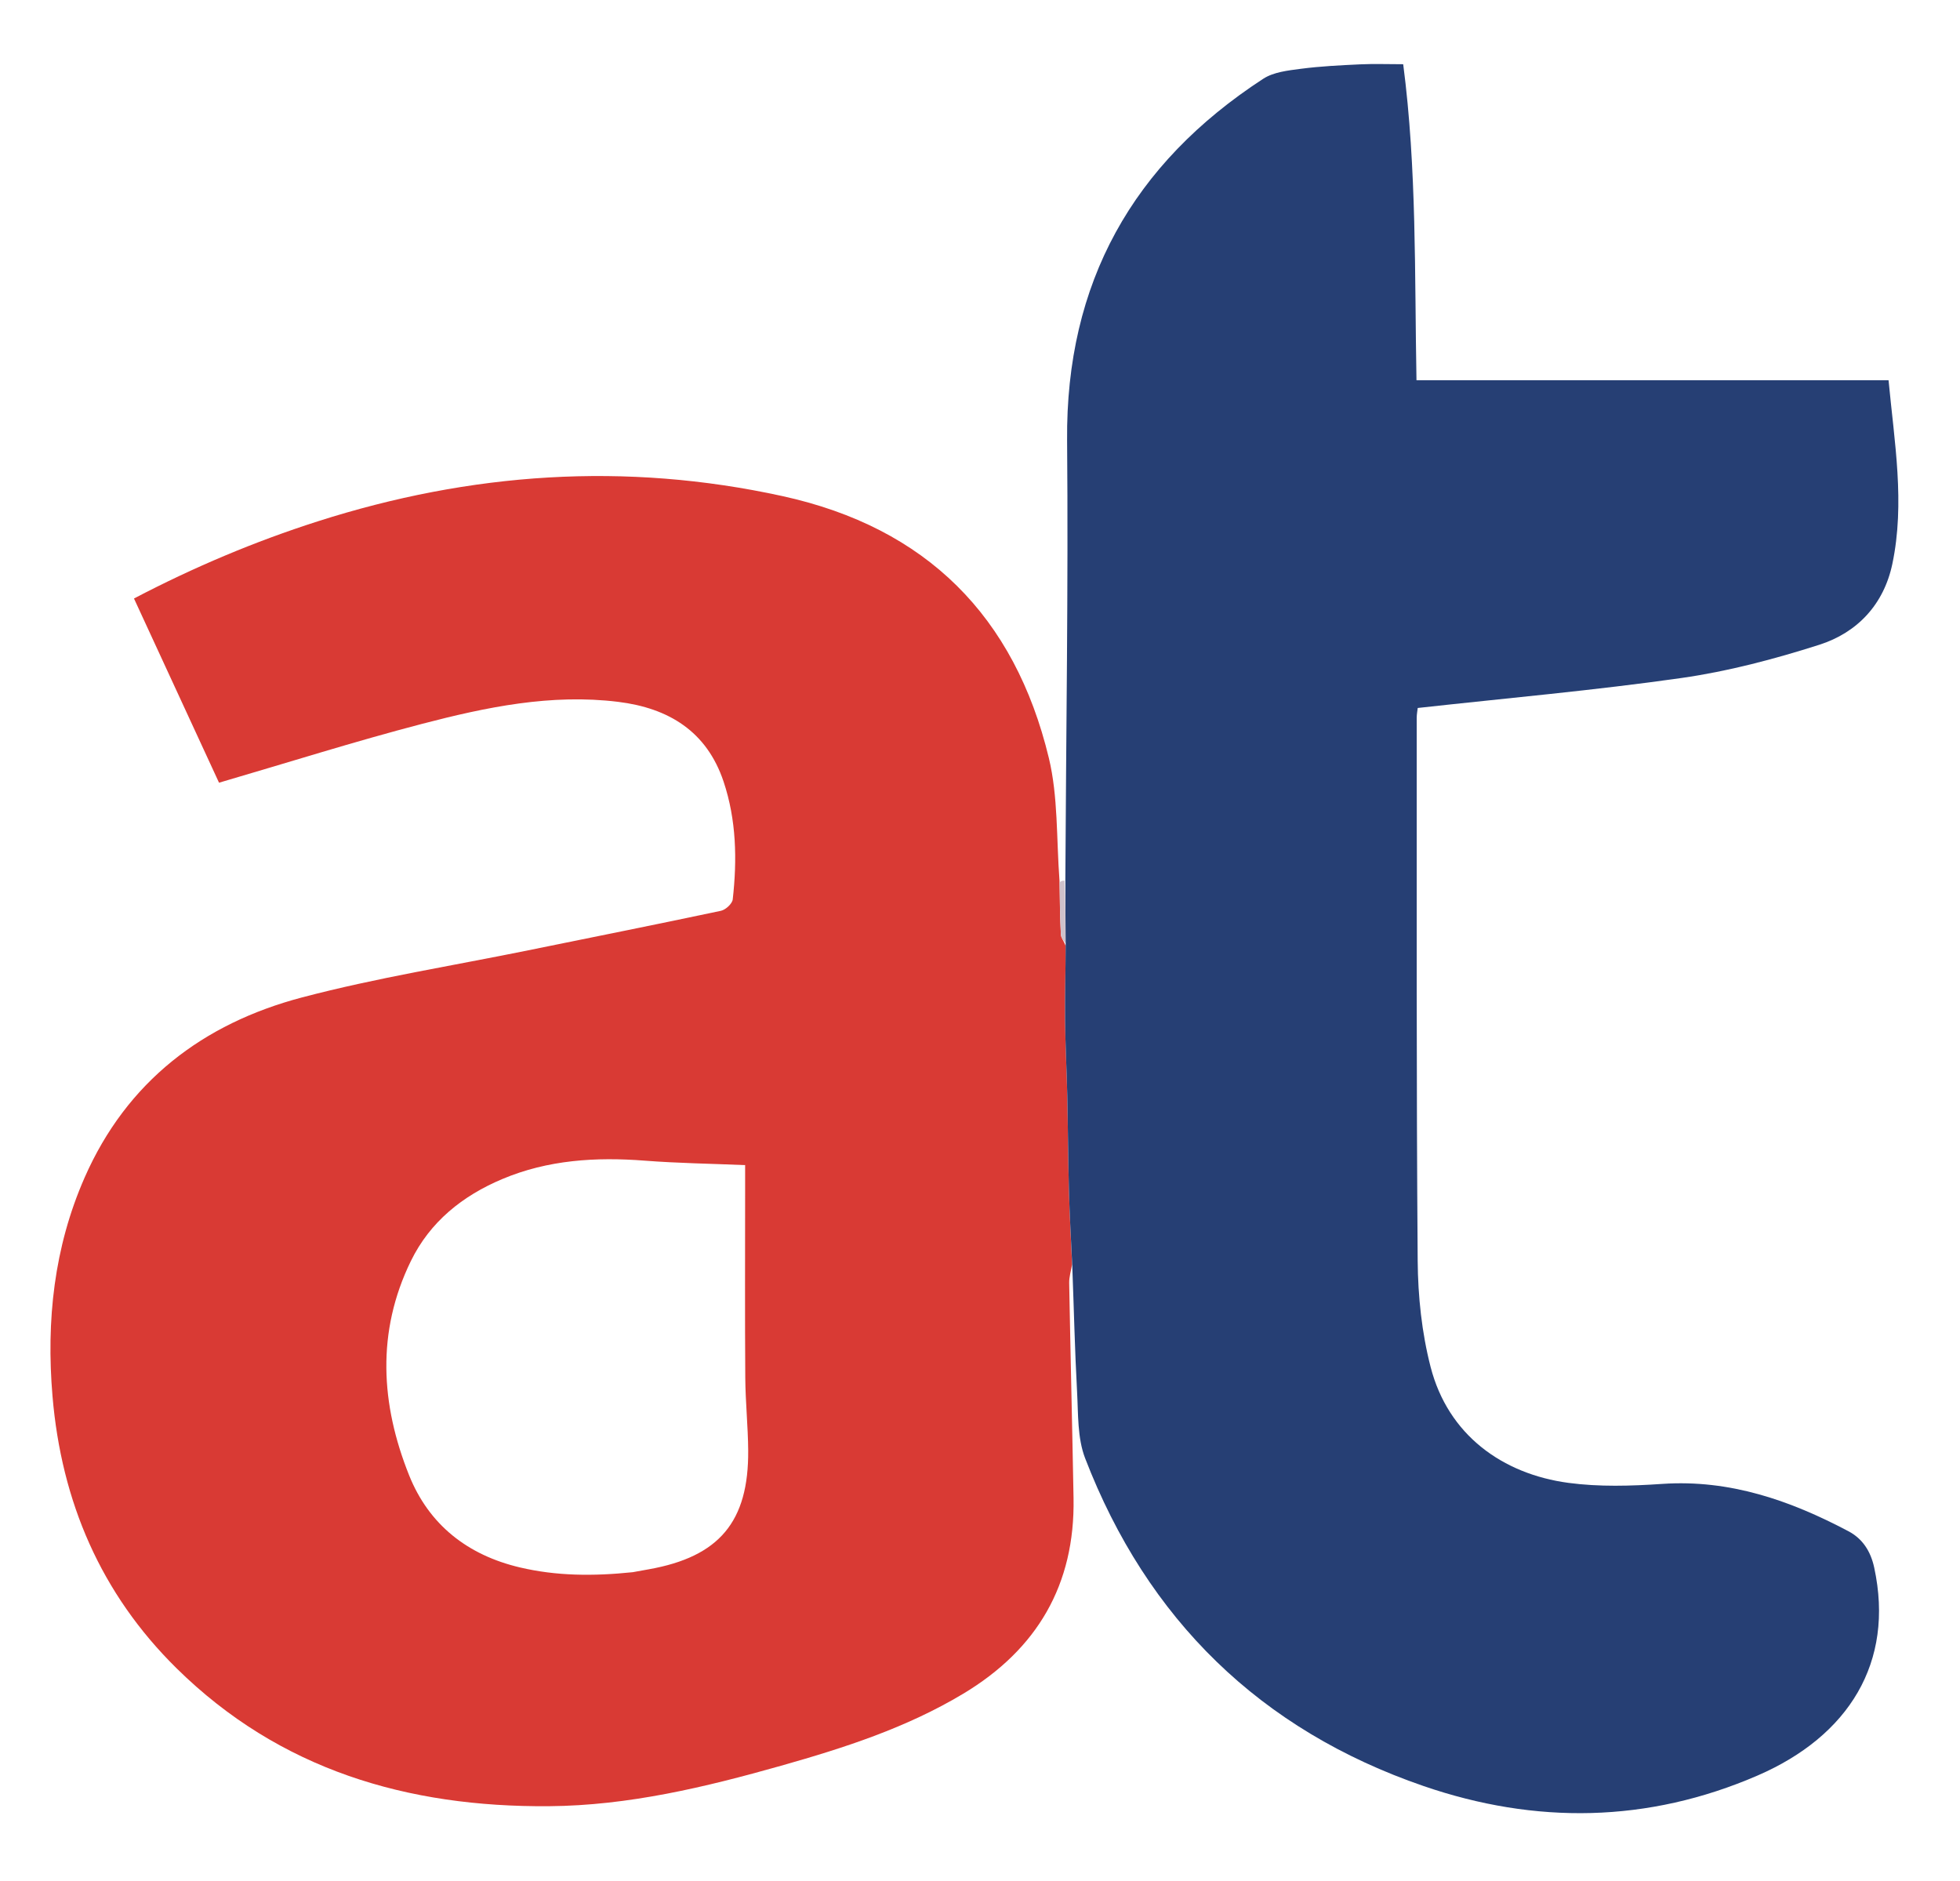 <svg version="1.1" id="Layer_1" xmlns="http://www.w3.org/2000/svg" xmlns:xlink="http://www.w3.org/1999/xlink" x="0px" y="0px"
	 width="100%" viewBox="0 0 592 568" enable-background="new 0 0 592 568" xml:space="preserve">
  <defs>
    <mask id="knockout" maskUnits="userSpaceOnUse" x="0" y="0" width="592" height="568">
      <rect x="0" y="0" width="592" height="568" fill="#fff"/>
      <!-- White-ish area to become transparent -->
      <path fill="#000" d="
M190.665,474.854 
	C179.093,476.065 168.067,475.97 157.068,473.388 
	C141.191,469.66 129.538,460.452 123.57,445.554 
	C114.997,424.15 113.64,402.282 124.092,380.862 
	C129.902,368.956 139.718,361.145 151.694,356.094 
	C165.481,350.28 179.967,349.388 194.75,350.533 
	C204.667,351.301 214.634,351.438 225.059,351.877 
	C225.059,354.686 225.059,357.144 225.059,359.603 
	C225.059,378.429 224.971,397.256 225.103,416.081 
	C225.154,423.396 225.924,430.705 225.984,438.021 
	C226.16,459.568 217.242,470.15 196.013,473.935 
	C194.379,474.226 192.746,474.524 190.665,474.854 
z"/>
    </mask>
  </defs>

  <g mask="url(#knockout)">
    <path fill="#D93A34" opacity="1" stroke="none" d="
M323.813,381.862 
	C323.506,383.741 322.906,385.625 322.939,387.498 
	C323.327,409.145 323.865,430.79 324.255,452.437 
	C324.726,478.618 313.237,498.128 290.961,511.507 
	C273.823,521.8 255.015,527.872 235.931,533.267 
	C212.98,539.754 189.858,545.307 165.832,545.494 
	C123.095,545.828 84.5,534.549 53.336,503.848 
	C30.458,481.309 18.546,453.527 15.856,421.643 
	C13.935,398.882 16.313,376.689 25.546,355.664 
	C38.289,326.646 61.312,309.111 91.238,301.228 
	C113.711,295.309 136.779,291.644 159.587,286.997 
	C178.979,283.045 198.389,279.178 217.748,275.072 
	C219.164,274.771 221.169,272.93 221.315,271.628 
	C222.663,259.623 222.423,247.623 218.553,236.059 
	C213.477,220.891 201.981,213.847 186.706,211.966 
	C166.452,209.472 146.851,213.562 127.519,218.604 
	C107.112,223.926 86.979,230.304 66.155,236.387 
	C57.79,218.27 49.185,199.634 40.467,180.752 
	C58.604,171.267 76.94,163.537 95.964,157.454 
	C142.089,142.704 188.812,139.422 236.347,149.831 
	C279.837,159.354 306.49,186.17 316.796,228.929 
	C319.602,240.572 319.058,253.022 320.012,266.023 
	C320.105,272.049 320.167,277.157 320.435,282.255 
	C320.488,283.254 321.339,284.212 321.881,285.706 
	C321.848,293.497 321.625,300.774 321.697,308.047 
	C321.773,315.608 322.187,323.165 322.354,330.726 
	C322.566,340.295 322.601,349.868 322.859,359.435 
	C323.061,366.914 323.487,374.387 323.813,381.862 
M191.112,474.819 
	C192.746,474.524 194.379,474.226 196.013,473.935 
	C217.242,470.15 226.16,459.568 225.984,438.021 
	C225.924,430.705 225.154,423.396 225.103,416.081 
	C224.971,397.256 225.059,378.429 225.059,359.603 
	C225.059,357.144 225.059,354.686 225.059,351.877 
	C214.634,351.438 204.667,351.301 194.75,350.533 
	C179.967,349.388 165.481,350.28 151.694,356.094 
	C139.718,361.145 129.902,368.956 124.092,380.862 
	C113.64,402.282 114.997,424.15 123.57,445.554 
	C129.538,460.452 141.191,469.66 157.068,473.388 
	C168.067,475.97 179.093,476.065 191.112,474.819 
z"/>
    <path fill="#263F74" opacity="1" stroke="none" d="
M323.87,382.34 
	C323.487,374.387 323.061,366.914 322.859,359.435 
	C322.601,349.868 322.566,340.295 322.354,330.726 
	C322.187,323.165 321.773,315.608 321.697,308.047 
	C321.625,300.774 321.848,293.497 321.877,285.328 
	C321.802,278.269 321.79,272.105 321.778,265.94 
	C321.997,221.629 322.69,177.313 322.307,133.006 
	C321.895,85.404 342.128,49.452 381.542,23.793 
	C384.671,21.755 389.025,21.285 392.9,20.778 
	C398.831,20.001 404.836,19.717 410.82,19.433 
	C414.96,19.237 419.117,19.396 423.824,19.396 
	C427.948,51.006 427.242,82.744 427.836,114.835 
	C475.497,114.835 522.748,114.835 570.42,114.835 
	C572.185,133.577 575.433,151.904 571.566,170.307 
	C569.001,182.516 561.018,191.057 549.48,194.736 
	C535.927,199.058 521.979,202.751 507.923,204.755 
	C481.59,208.507 455.056,210.846 428.21,213.817 
	C428.124,214.625 427.903,215.731 427.904,216.836 
	C427.932,271.482 427.779,326.129 428.197,380.772 
	C428.279,391.483 429.434,402.47 432.095,412.815 
	C437.381,433.372 453.813,445.17 473.718,447.841 
	C483.024,449.09 492.658,448.794 502.072,448.155 
	C522.479,446.769 540.745,453.165 558.307,462.452 
	C562.559,464.7 565.018,468.471 566.093,473.452 
	C572.275,502.104 558.346,524.317 530.893,536.213 
	C497.721,550.587 463.742,551.005 429.998,539.413 
	C380.697,522.477 346.505,489.077 327.751,440.403 
	C325.393,434.282 325.69,427.032 325.319,420.274 
	C324.635,407.801 324.368,395.305 323.87,382.34 
z"/>
    <path fill="#CEC1CB" opacity="1" stroke="none" d="
M321.505,265.95 
	C321.79,272.105 321.802,278.269 321.817,284.812 
	C321.339,284.212 320.488,283.254 320.435,282.255 
	C320.167,277.157 320.105,272.049 320.056,266.49 
	C320.505,266.01 320.868,265.985 321.505,265.95 
z"/>
  </g>
</svg>